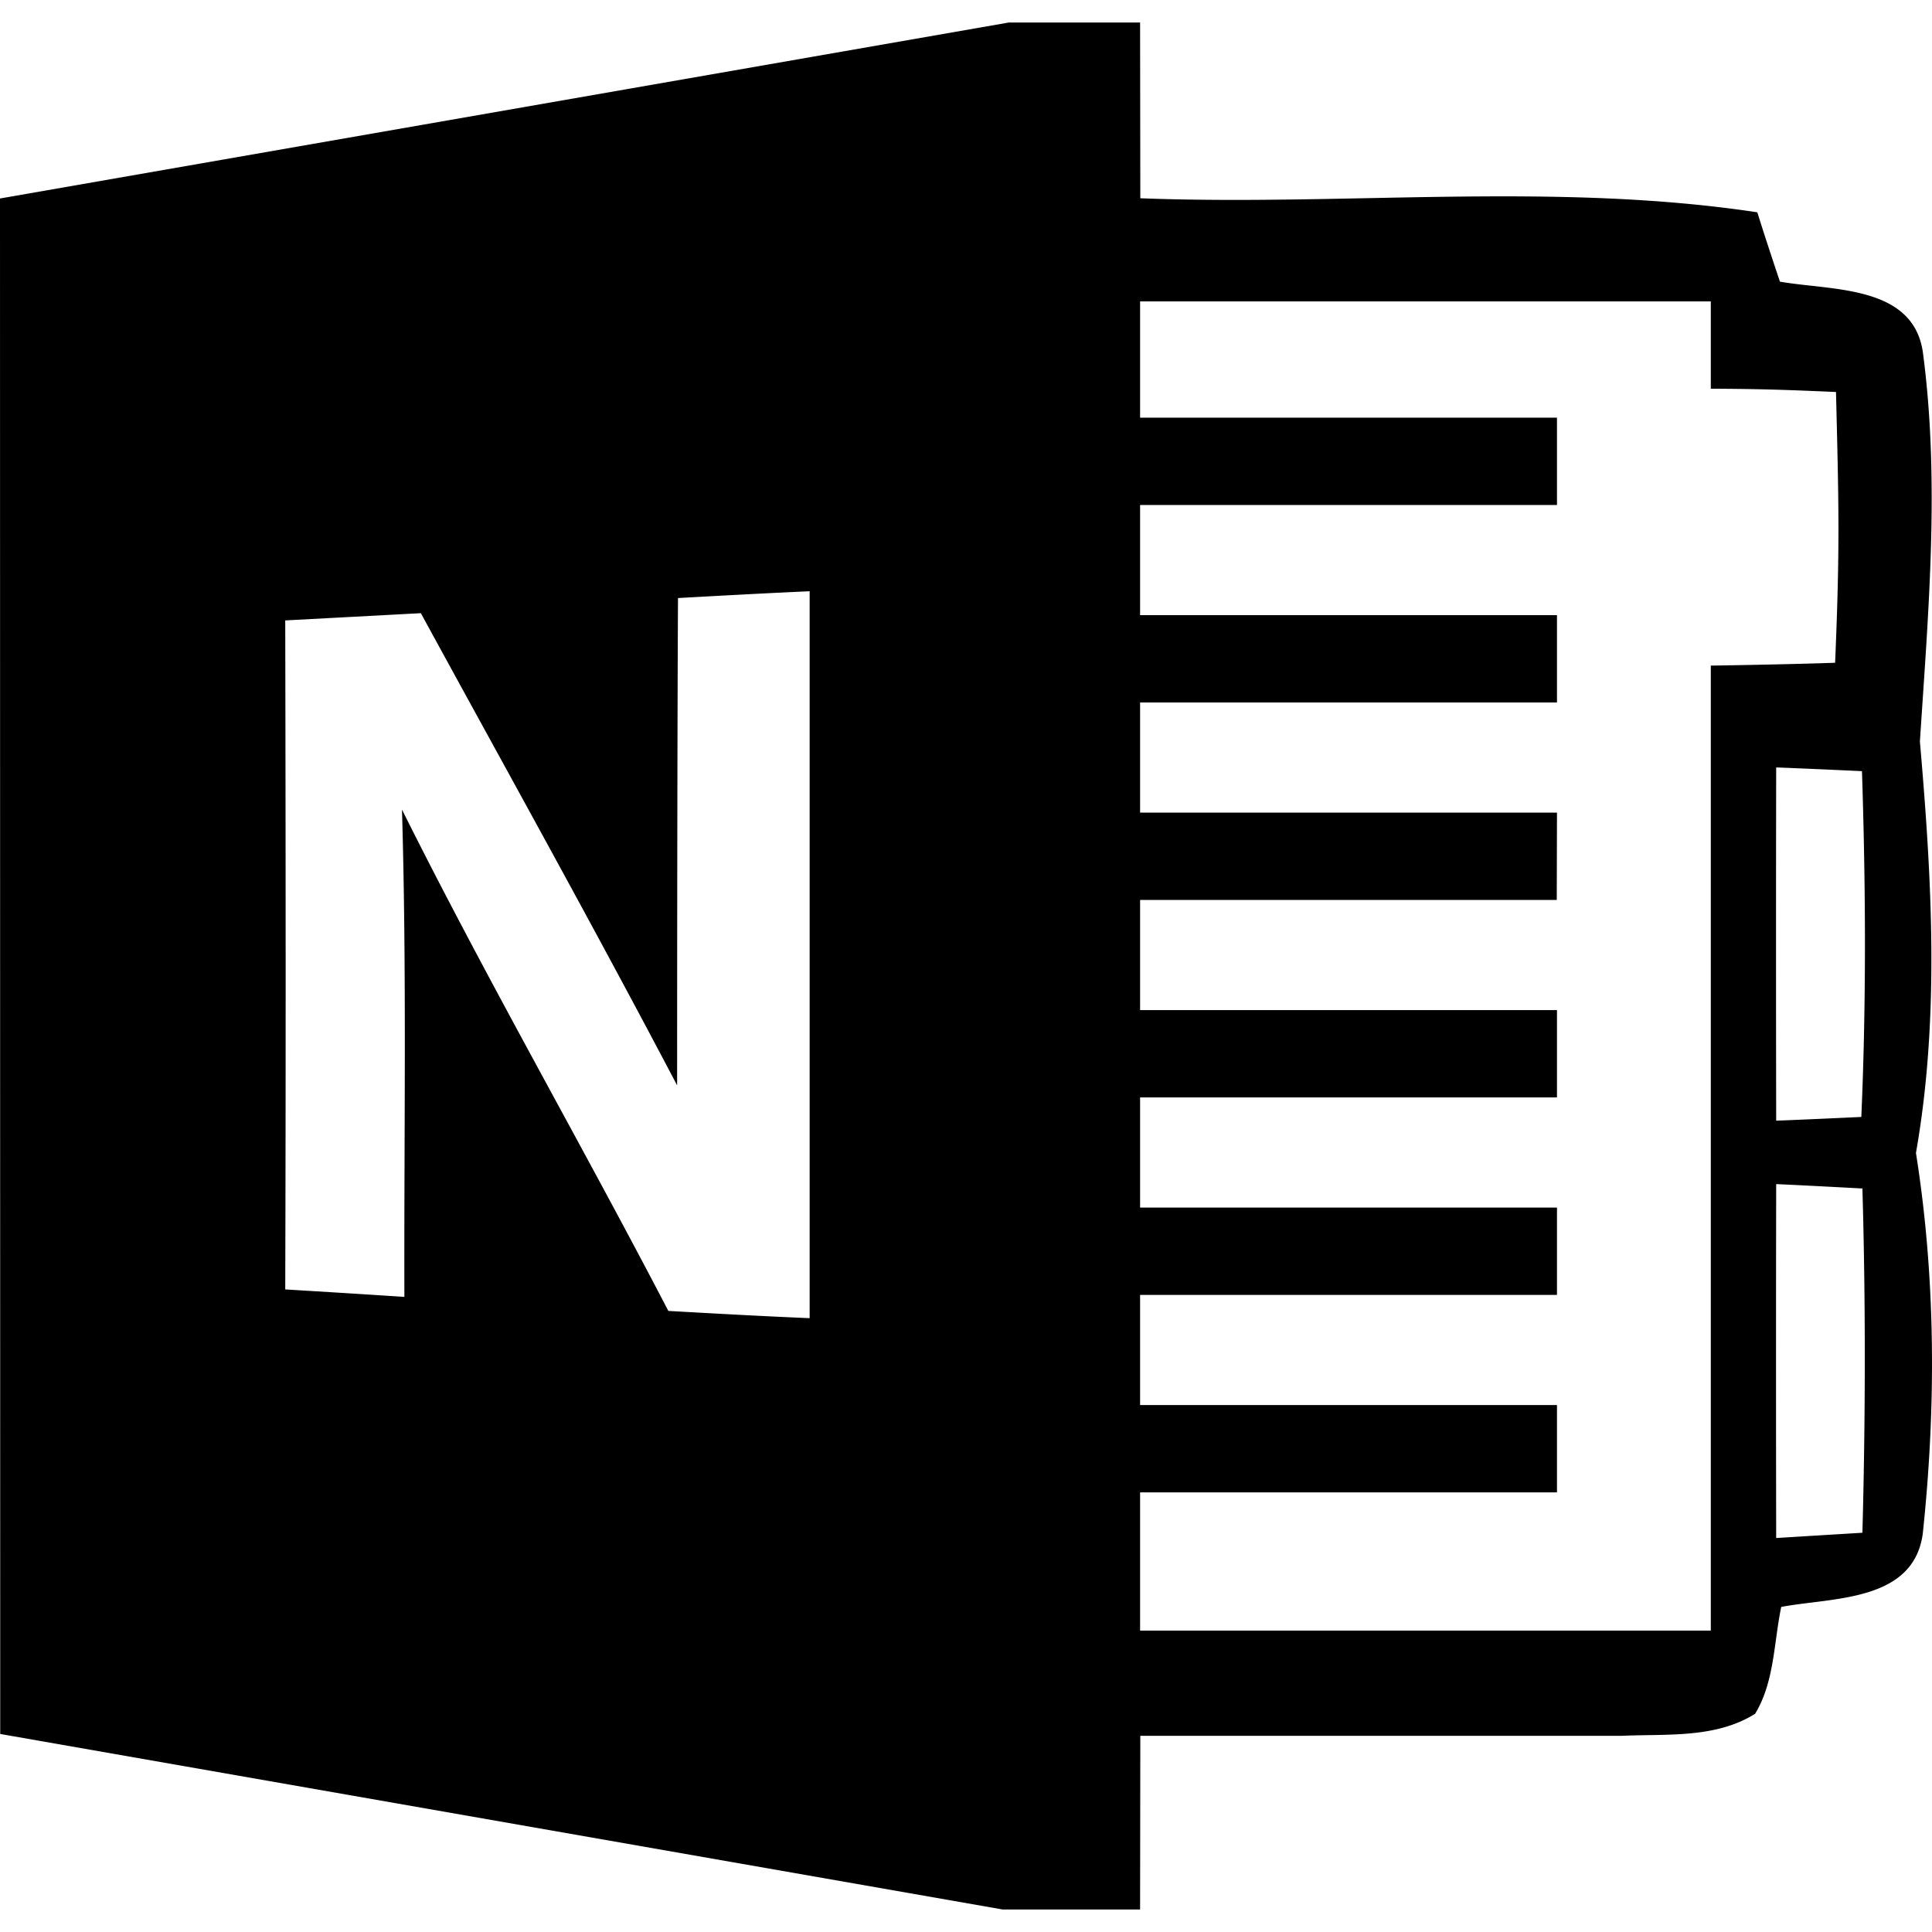 <?xml version="1.0" encoding="iso-8859-1"?>
<!-- Generator: www.svgicons.com -->
<svg xmlns="http://www.w3.org/2000/svg" width="800" height="800" viewBox="0 0 512 512">
<path fill="currentColor" d="M507.747 305.542c6.338-35.994 4.187-72.801 1.047-109.027c2.21-34.075 5.291-68.499.872-102.515c-2.151-18.607-24.247-16.921-37.97-19.363c-2.036-6.106-4.07-12.211-5.99-18.375c-54.019-8.14-109.085-1.628-163.511-3.721l-.059-46.577h-34.772L0 52.6l.058 406.919l265.678 46.518h36.4l.059-46.036h127.809c11.687-.523 24.654.739 35.12-5.832c5.118-8.431 4.944-18.84 6.92-28.318c13.549-2.558 35.005-1.28 37.506-19.363c3.547-33.435 3.489-67.626-1.803-100.945m-293.181 43.785c-12.56-.523-25.004-1.22-37.448-1.919c-23.142-44.483-48.204-87.977-70.591-132.867c1.28 43.029.523 86.117.64 129.146a6137.516 6137.516 0 0 0-31.575-1.977c.175-59.078.117-118.215 0-177.293c11.979-.64 23.899-1.28 35.936-1.919c22.735 41.634 45.82 83.094 67.916 125.134c0 0 0-86.117.233-129.146c11.571-.64 23.201-1.28 34.889-1.803zm238.813-172.93v255.734H302.136v-36.634h110.481v-23.143h-110.48v-29.19h110.48V320.02h-110.48v-29.19h110.48v-23.143h-110.48v-29.19h110.422l.058-23.143h-110.48v-29.19h110.48V163.02h-110.48v-29.19h110.48v-23.143h-110.48v-30.82h151.242v23.143c13.374.059 19.748.291 33.18.873c.756 30.585 1.047 41.171-.232 71.757c-13.316.465-32.948.756-32.948.756m40.18 229.799c-7.675.465-15.293.93-22.852 1.396c-.058-31.284-.058-62.51 0-93.793c7.56.349 15.177.756 22.852 1.163c.872 30.411.814 60.823 0 91.234m-.29-110.19c-7.56.349-15.06.697-22.562.988c-.058-31.225-.058-62.45 0-93.618c7.56.29 15.119.64 22.736.989c.988 30.585 1.163 61.113-.174 91.64"/>
</svg>